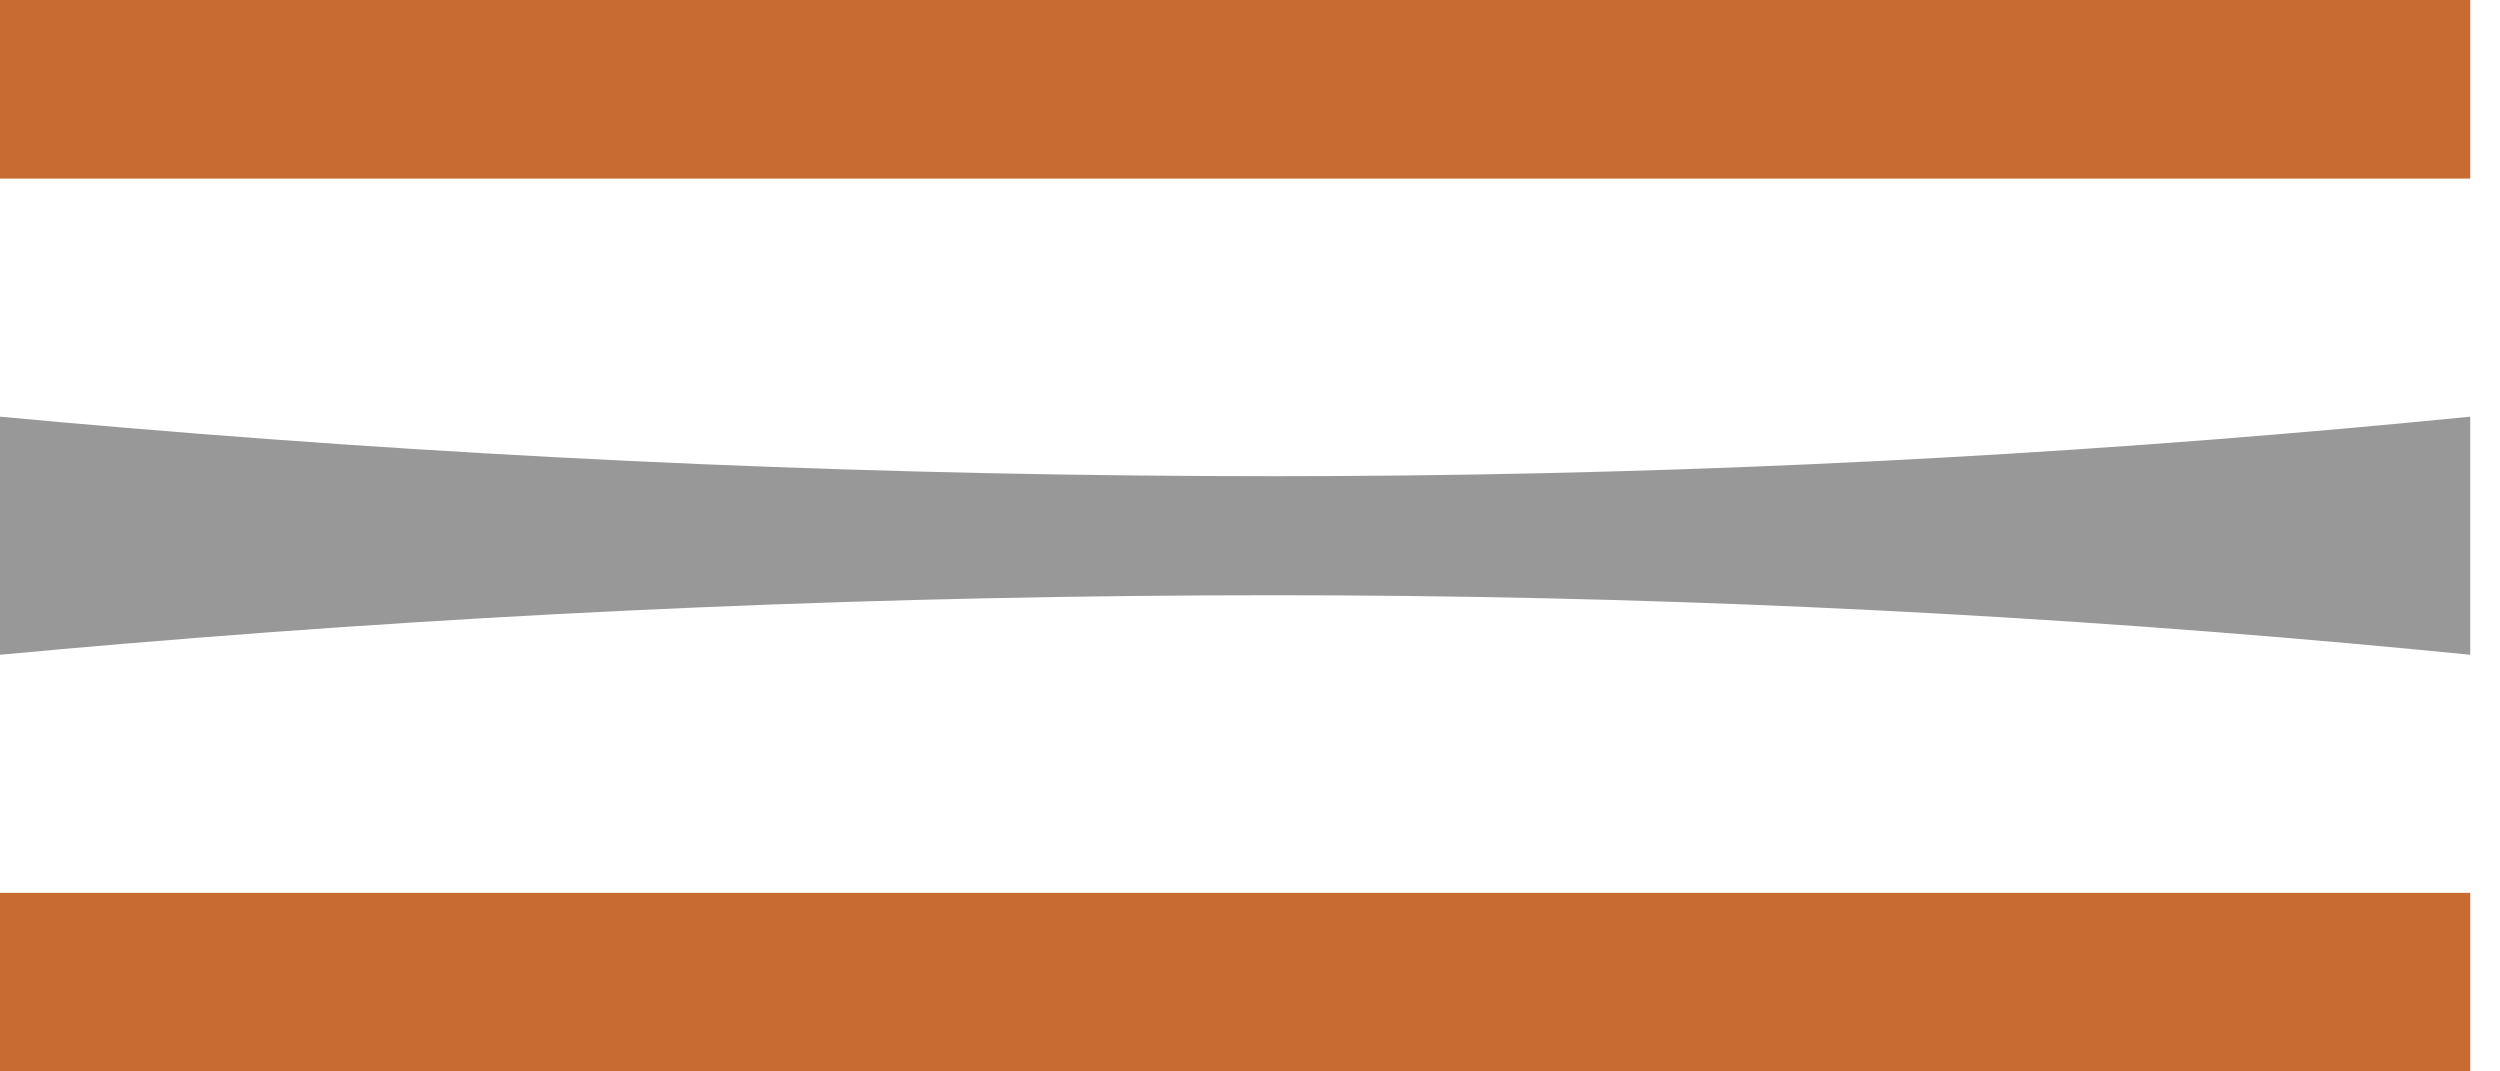 <?xml version="1.0" encoding="UTF-8"?> <svg xmlns="http://www.w3.org/2000/svg" width="42" height="18" viewBox="0 0 42 18" fill="none"><path d="M0 1.5H41.5" stroke="#C86B32" stroke-width="3"></path><path d="M0 7C0 8.333 0 9.667 0 11C0.692 10.935 1.383 10.874 2.075 10.816C8.52 10.272 14.964 10 21.409 10C27.414 10 33.42 10.268 39.425 10.804C40.117 10.866 40.808 10.931 41.5 11C41.5 9.667 41.5 8.333 41.5 7C40.808 7.069 40.117 7.134 39.425 7.196C33.42 7.732 27.414 8 21.409 8C14.964 8 8.52 7.728 2.075 7.184C1.383 7.126 0.692 7.065 0 7Z" fill="#999898"></path><path d="M0 16.5H41.5" stroke="#C86B32" stroke-width="3"></path></svg> 